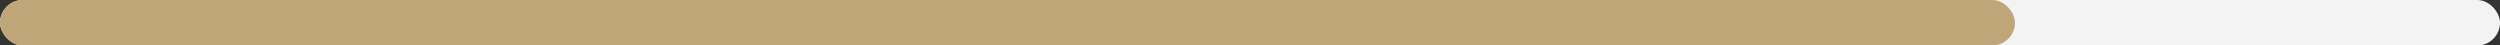 <?xml version="1.0" encoding="UTF-8"?> <svg xmlns="http://www.w3.org/2000/svg" width="220" height="4" viewBox="0 0 220 4" fill="none"><rect x="0" y="0" width="220" height="4" fill="#333333" stroke="none"/> <rect width="220" height="4" rx="2" fill="#F3F3F3"></rect> <rect width="177.316" height="4" rx="2" fill="#BEA678"></rect> </svg> 